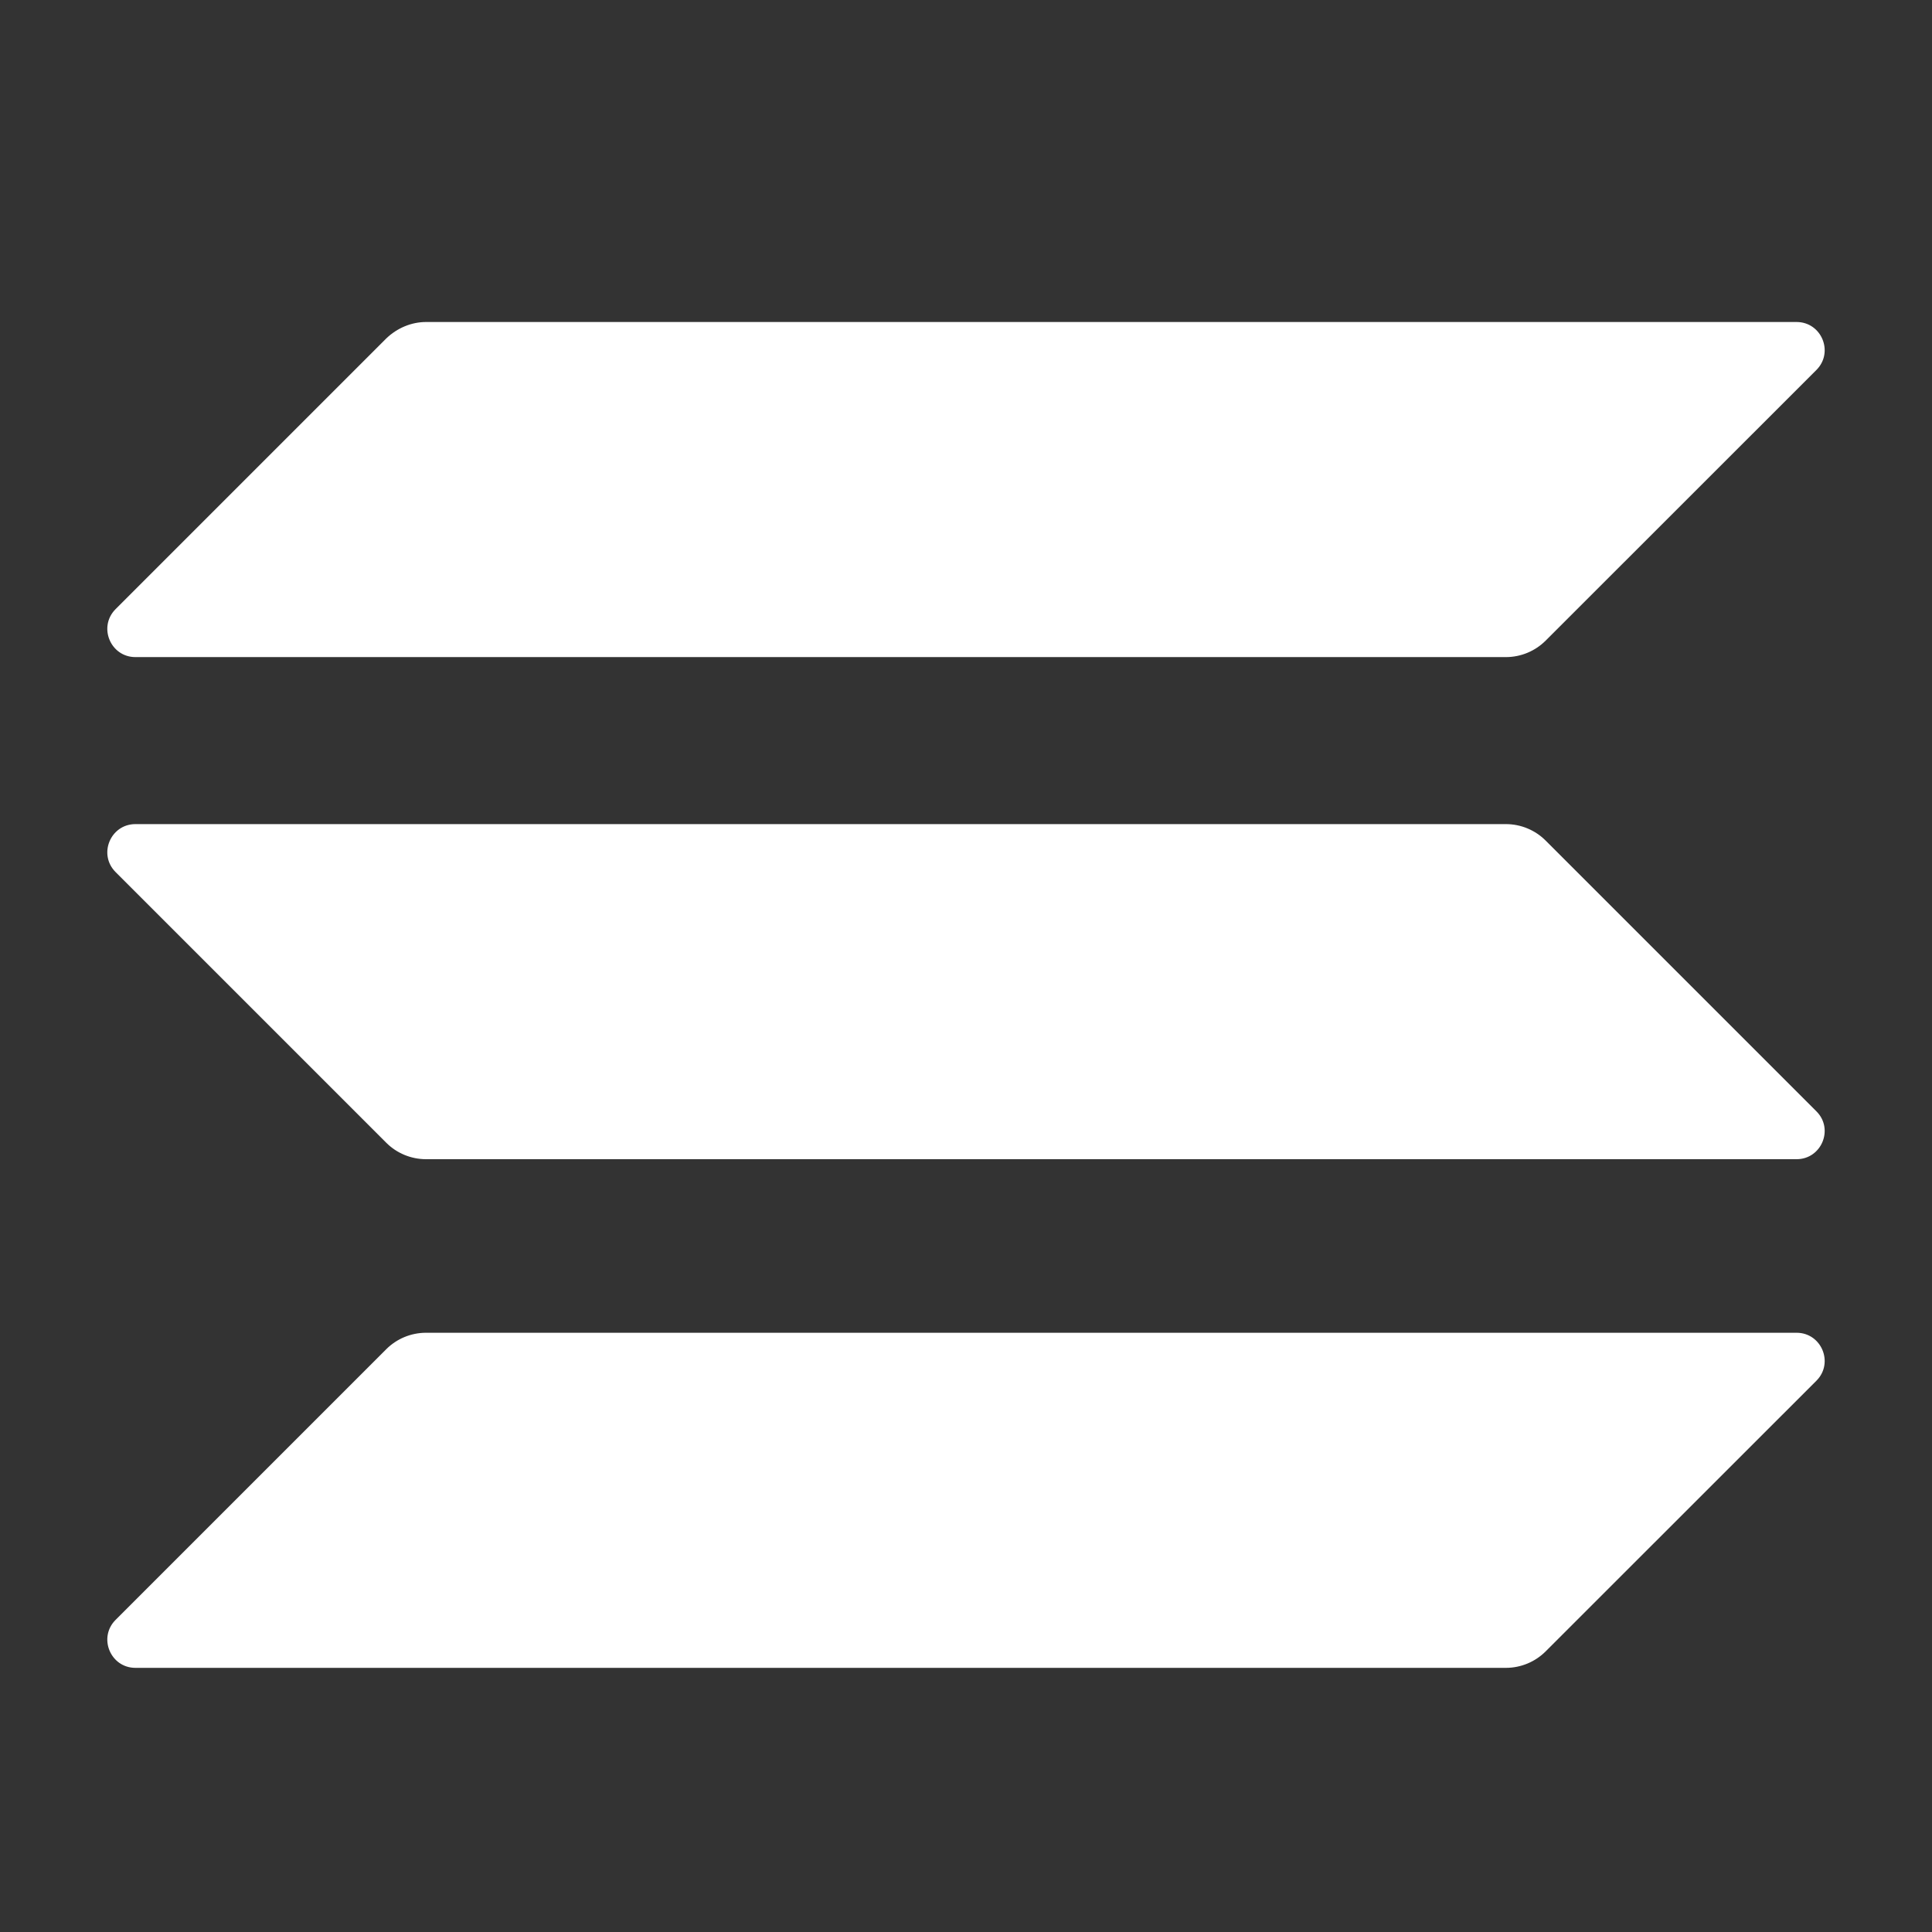 <svg width="18" height="18" viewBox="0 0 18 18" fill="none" xmlns="http://www.w3.org/2000/svg">
<rect x="0" y="0" width="18" height="18" fill="#333333" stroke="none"/>
<g clip-path="url(#clip0_10863_9234)">
<path d="M3.599 12.57C3.696 12.473 3.829 12.417 3.97 12.417H16.738C16.971 12.417 17.088 12.699 16.923 12.864L14.4 15.386C14.304 15.482 14.171 15.539 14.03 15.539H1.262C1.029 15.539 0.912 15.257 1.077 15.092L3.599 12.57Z" fill="white"/>
<path d="M3.599 3.153C3.7 3.056 3.833 3 3.97 3H16.738C16.971 3 17.088 3.282 16.923 3.447L14.4 5.969C14.304 6.065 14.171 6.122 14.03 6.122H1.262C1.029 6.122 0.912 5.84 1.077 5.675L3.599 3.153Z" fill="white"/>
<path d="M14.4 7.831C14.304 7.735 14.171 7.678 14.03 7.678H1.262C1.029 7.678 0.912 7.96 1.077 8.125L3.599 10.647C3.696 10.744 3.829 10.8 3.97 10.8H16.738C16.971 10.8 17.088 10.518 16.923 10.354L14.4 7.831Z" fill="white"/>
</g>
<defs>
<clipPath id="clip0_10863_9234">
<rect width="18" height="18" fill="white"/>
</clipPath>
</defs>
</svg>
